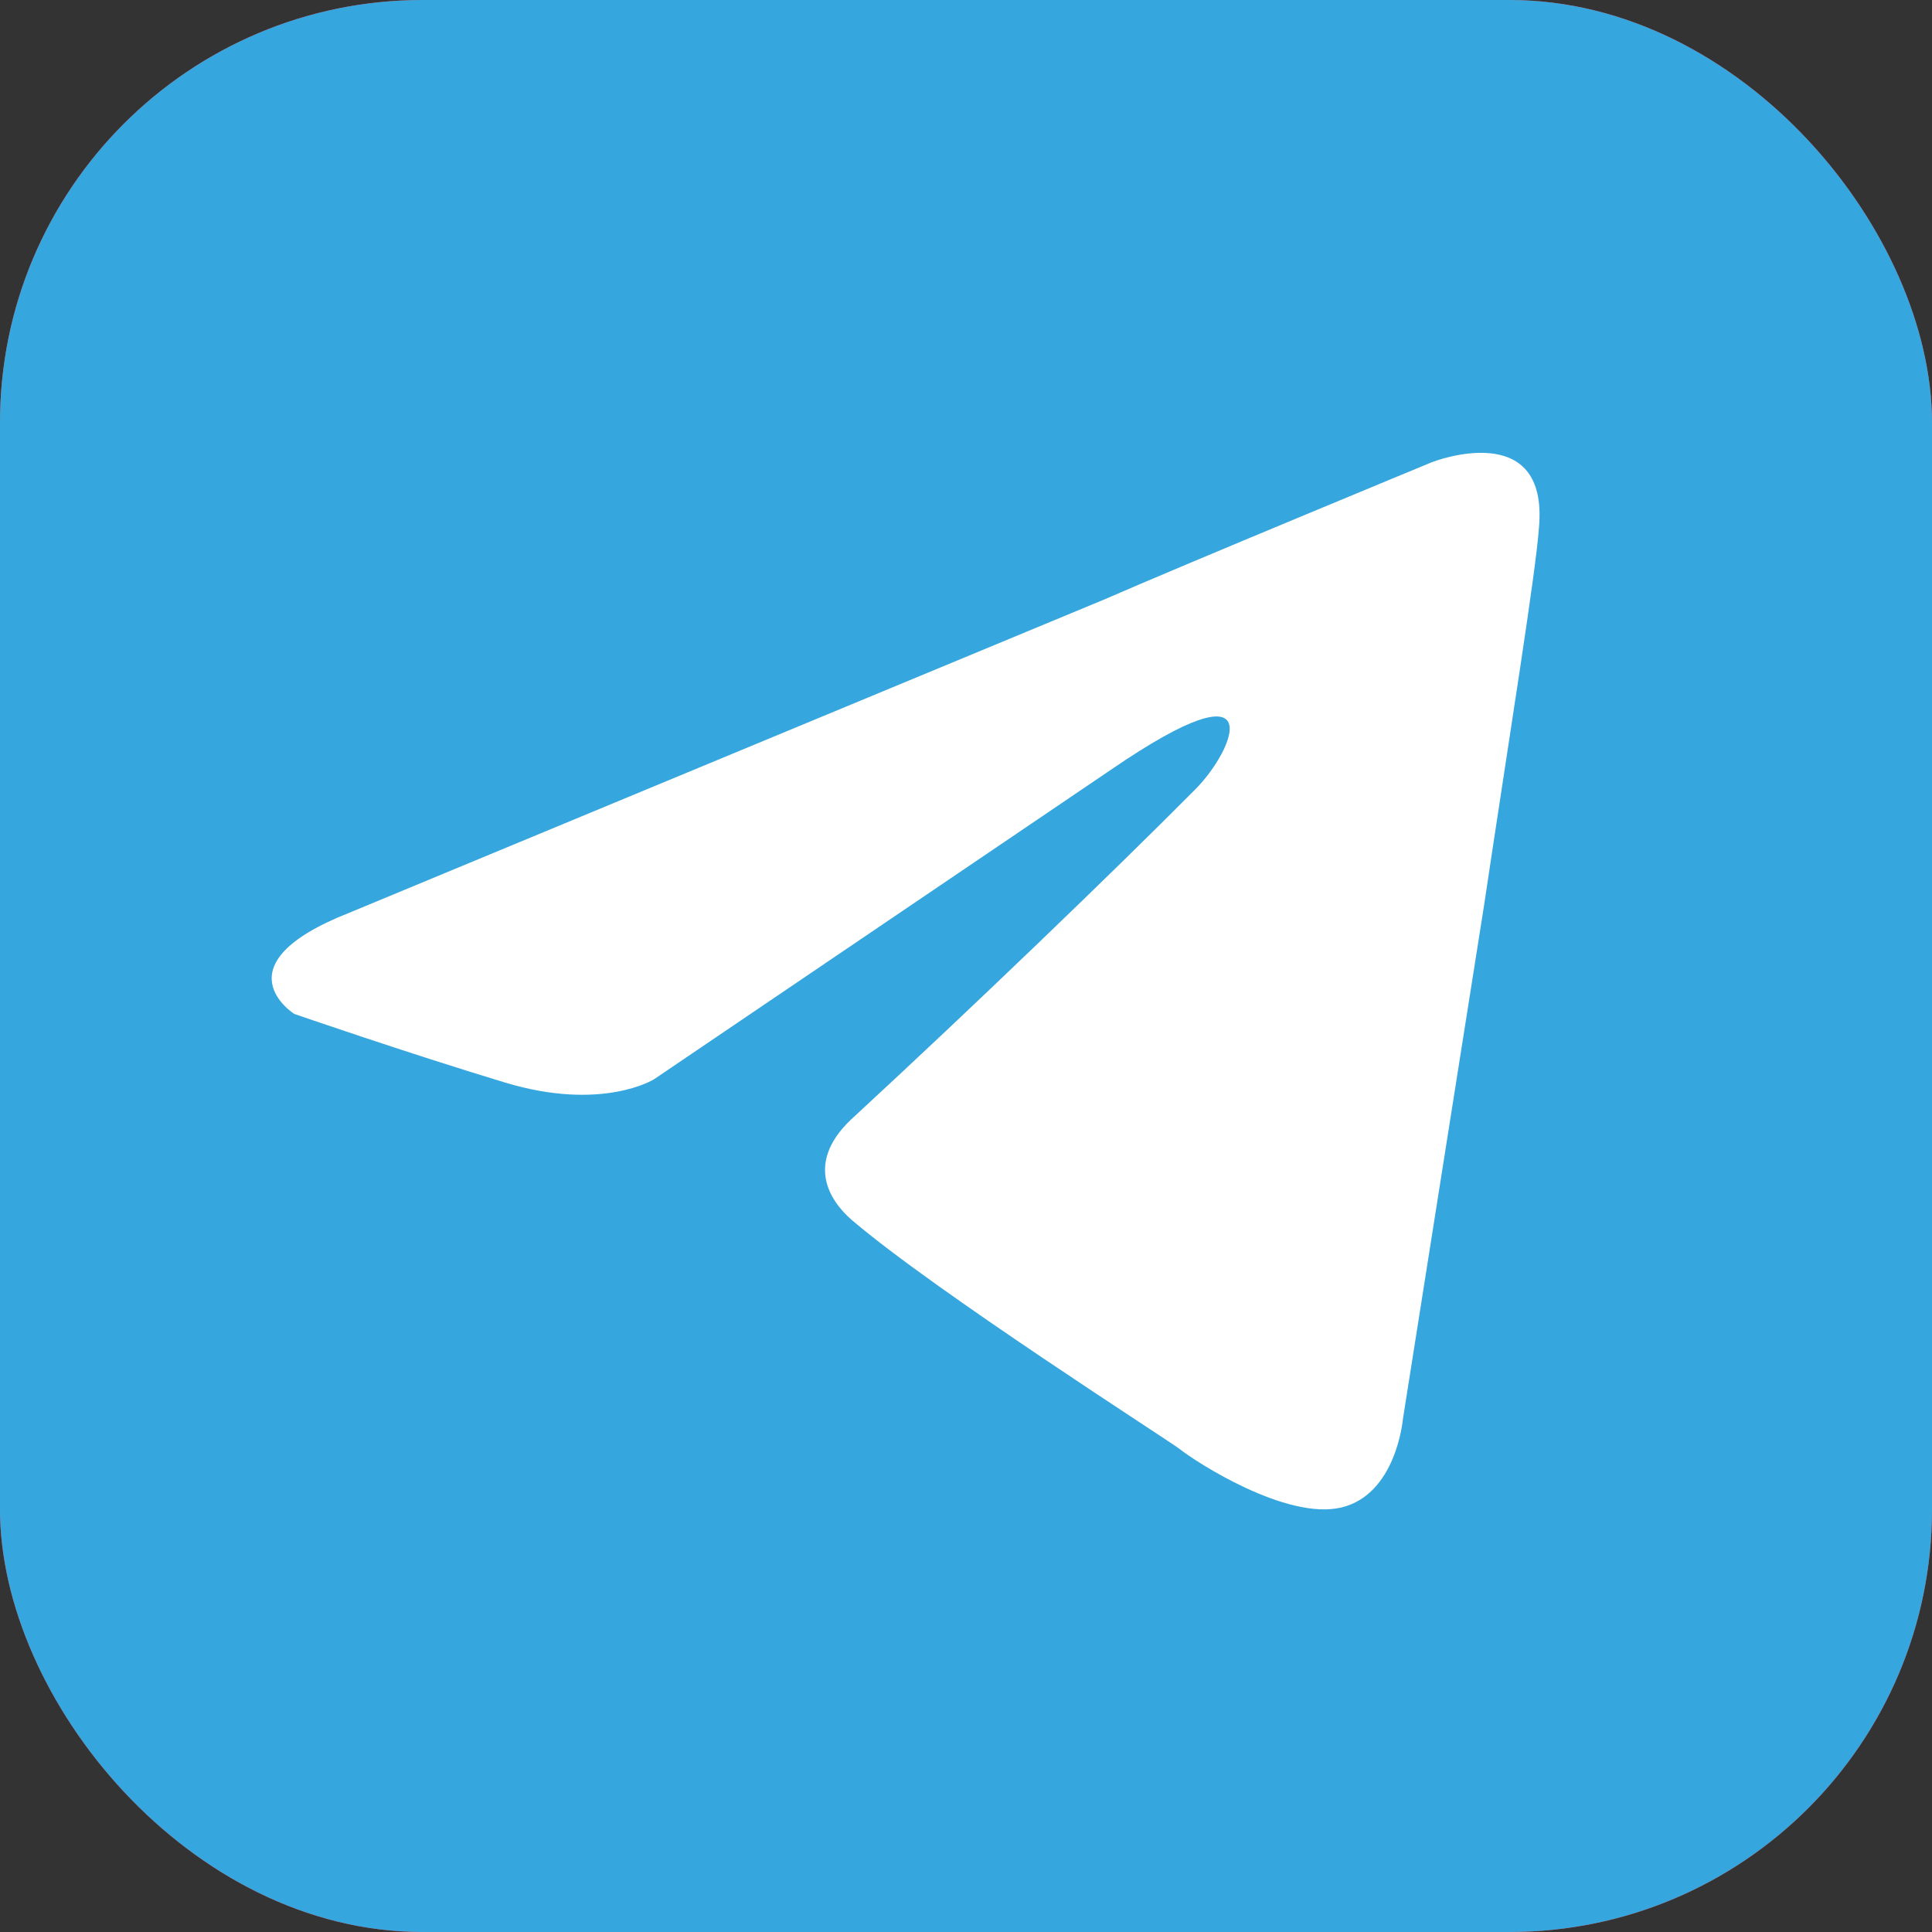 <svg width="64" height="64" viewBox="0 0 64 64" fill="none" xmlns="http://www.w3.org/2000/svg">
<rect x="0" y="0" width="64" height="64" fill="#333333" stroke="none"/>
<g clip-path="url(#clip0_0_14)">
<g clip-path="url(#clip1_0_14)">
<rect width="64" height="64" rx="14" fill="#FF3838"/>
<rect width="64" height="64" fill="#36A6DE"/>
<path d="M11.574 30.235L36.596 19.852C39.065 18.77 47.438 15.309 47.438 15.309C47.438 15.309 51.303 13.795 50.981 17.472C50.874 18.986 50.015 24.286 49.156 30.027L46.472 47.017C46.472 47.017 46.257 49.505 44.432 49.938C42.608 50.37 39.602 48.423 39.065 47.991C38.635 47.666 31.013 42.799 28.222 40.419C27.471 39.77 26.612 38.472 28.33 36.958C32.194 33.389 36.81 28.954 39.602 26.142C40.89 24.844 42.178 21.815 36.81 25.493L21.666 35.752C21.666 35.752 19.948 36.833 16.727 35.86C13.507 34.886 9.749 33.588 9.749 33.588C9.749 33.588 7.173 31.966 11.574 30.235Z" fill="white"/>
</g>
</g>
<defs>
<clipPath id="clip0_0_14">
<rect width="64" height="64" rx="14" fill="white"/>
</clipPath>
<clipPath id="clip1_0_14">
<rect width="64" height="64" rx="14" fill="white"/>
</clipPath>
</defs>
</svg>

